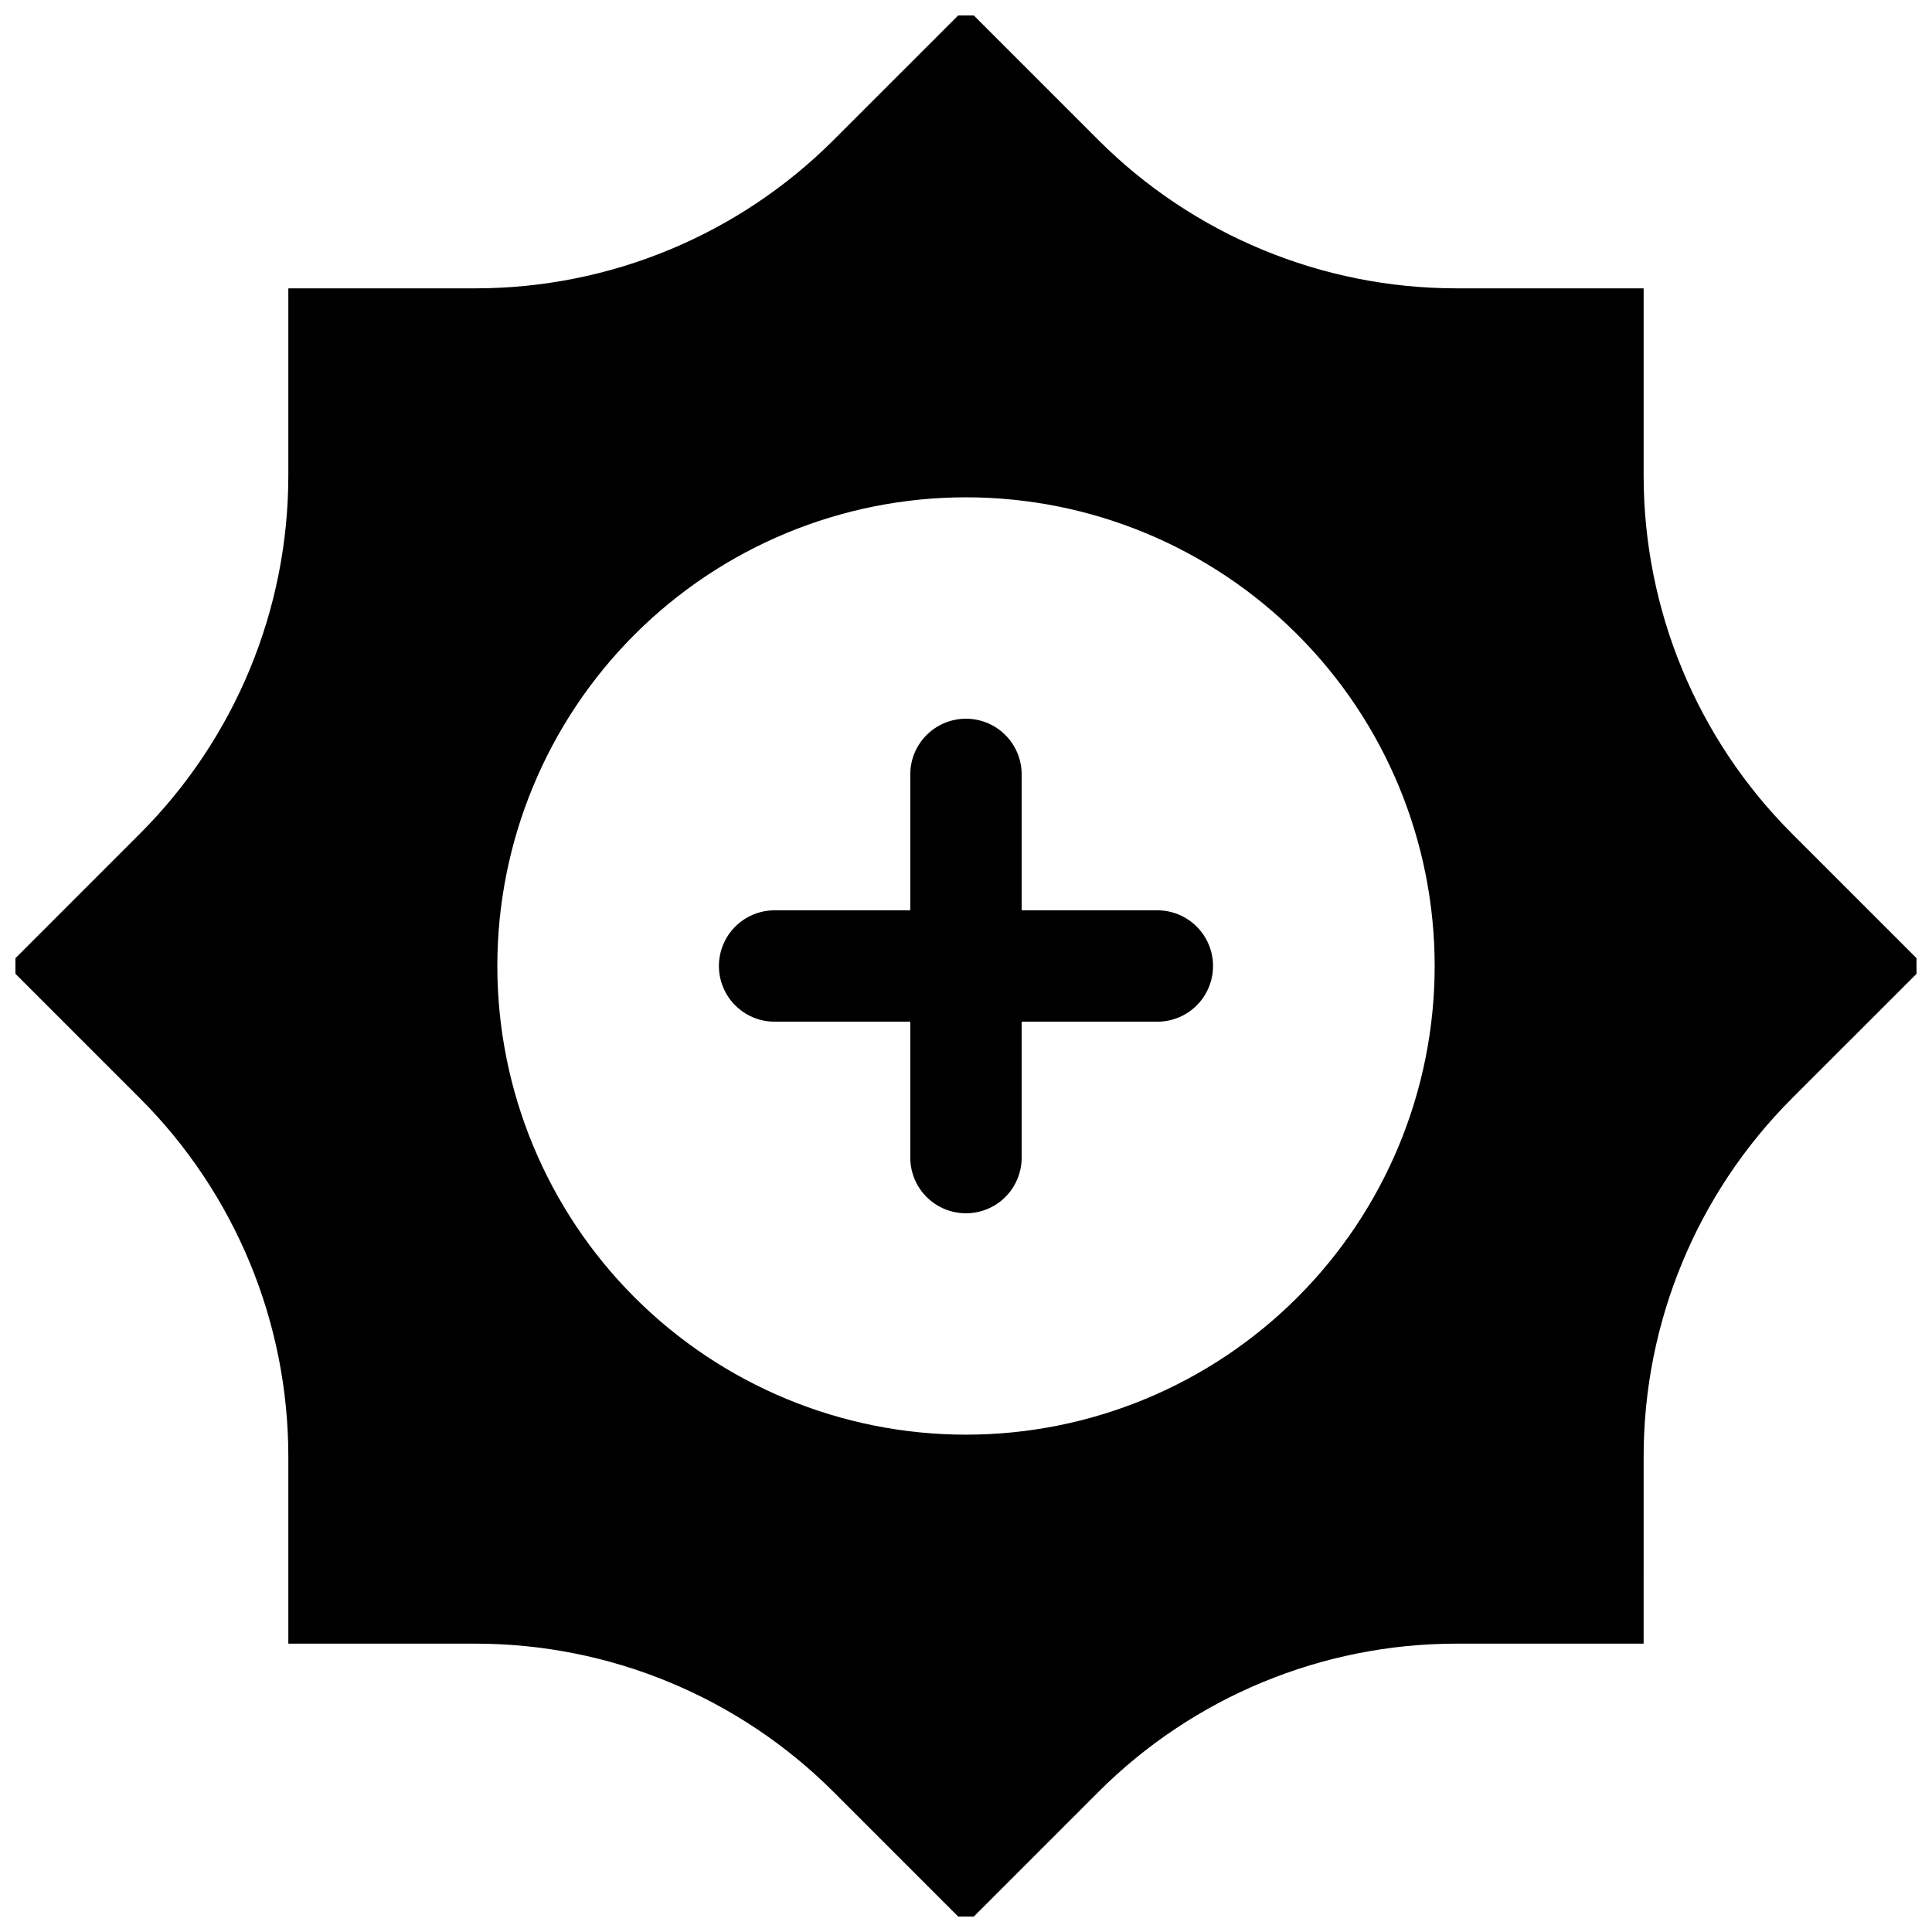 <?xml version="1.0" encoding="UTF-8"?>
<!-- Uploaded to: ICON Repo, www.svgrepo.com, Generator: ICON Repo Mixer Tools -->
<svg width="800px" height="800px" version="1.1" viewBox="144 144 512 512" xmlns="http://www.w3.org/2000/svg">
 <defs>
  <clipPath id="a">
   <path d="m148.09 148.09h503.81v503.81h-503.81z"/>
  </clipPath>
 </defs>
 <g clip-path="url(#a)">
  <path d="m618.89 364.92c-25.172-25.172-39.309-59.309-39.309-94.902v-49.605h-49.609c-35.594 0-69.73-14.141-94.902-39.312l-35.074-35.074-35.078 35.074c-25.172 25.172-59.309 39.312-94.902 39.312h-49.605v49.605c0 35.594-14.141 69.73-39.312 94.902l-35.074 35.078 35.078 35.078-0.004-0.004c25.172 25.172 39.312 59.309 39.312 94.902v49.605l49.605 0.004c35.594 0 69.73 14.137 94.902 39.309l35.078 35.078 35.078-35.078h-0.004c25.172-25.172 59.309-39.309 94.902-39.309h49.605l0.004-49.609c0-35.594 14.137-69.73 39.309-94.902l35.078-35.074zm-218.89 159.28c-32.941 0-64.535-13.086-87.828-36.379s-36.375-54.887-36.375-87.824c0-32.941 13.086-64.535 36.375-87.828 23.293-23.293 54.887-36.375 87.828-36.375 32.938 0 64.531 13.082 87.824 36.375s36.379 54.887 36.379 87.828c0 32.938-13.086 64.531-36.379 87.824s-54.887 36.379-87.824 36.379z"/>
 </g>
 <path d="m450.71 385.24h-35.957v-35.957c0.016-3.922-1.531-7.691-4.301-10.473s-6.535-4.344-10.457-4.344c-3.926 0-7.688 1.562-10.461 4.344-2.769 2.781-4.316 6.551-4.301 10.473v35.957h-35.957c-5.273 0-10.145 2.812-12.781 7.379-2.637 4.566-2.637 10.195 0 14.762s7.508 7.379 12.781 7.379h35.957v35.957c-0.016 3.926 1.531 7.695 4.301 10.473 2.769 2.781 6.535 4.344 10.461 4.344 3.922 0 7.688-1.562 10.457-4.344 2.769-2.777 4.316-6.547 4.301-10.473v-35.957h35.957c5.273 0 10.145-2.812 12.781-7.379 2.637-4.566 2.637-10.195 0-14.762-2.637-4.566-7.508-7.379-12.781-7.379z"/>
</svg>